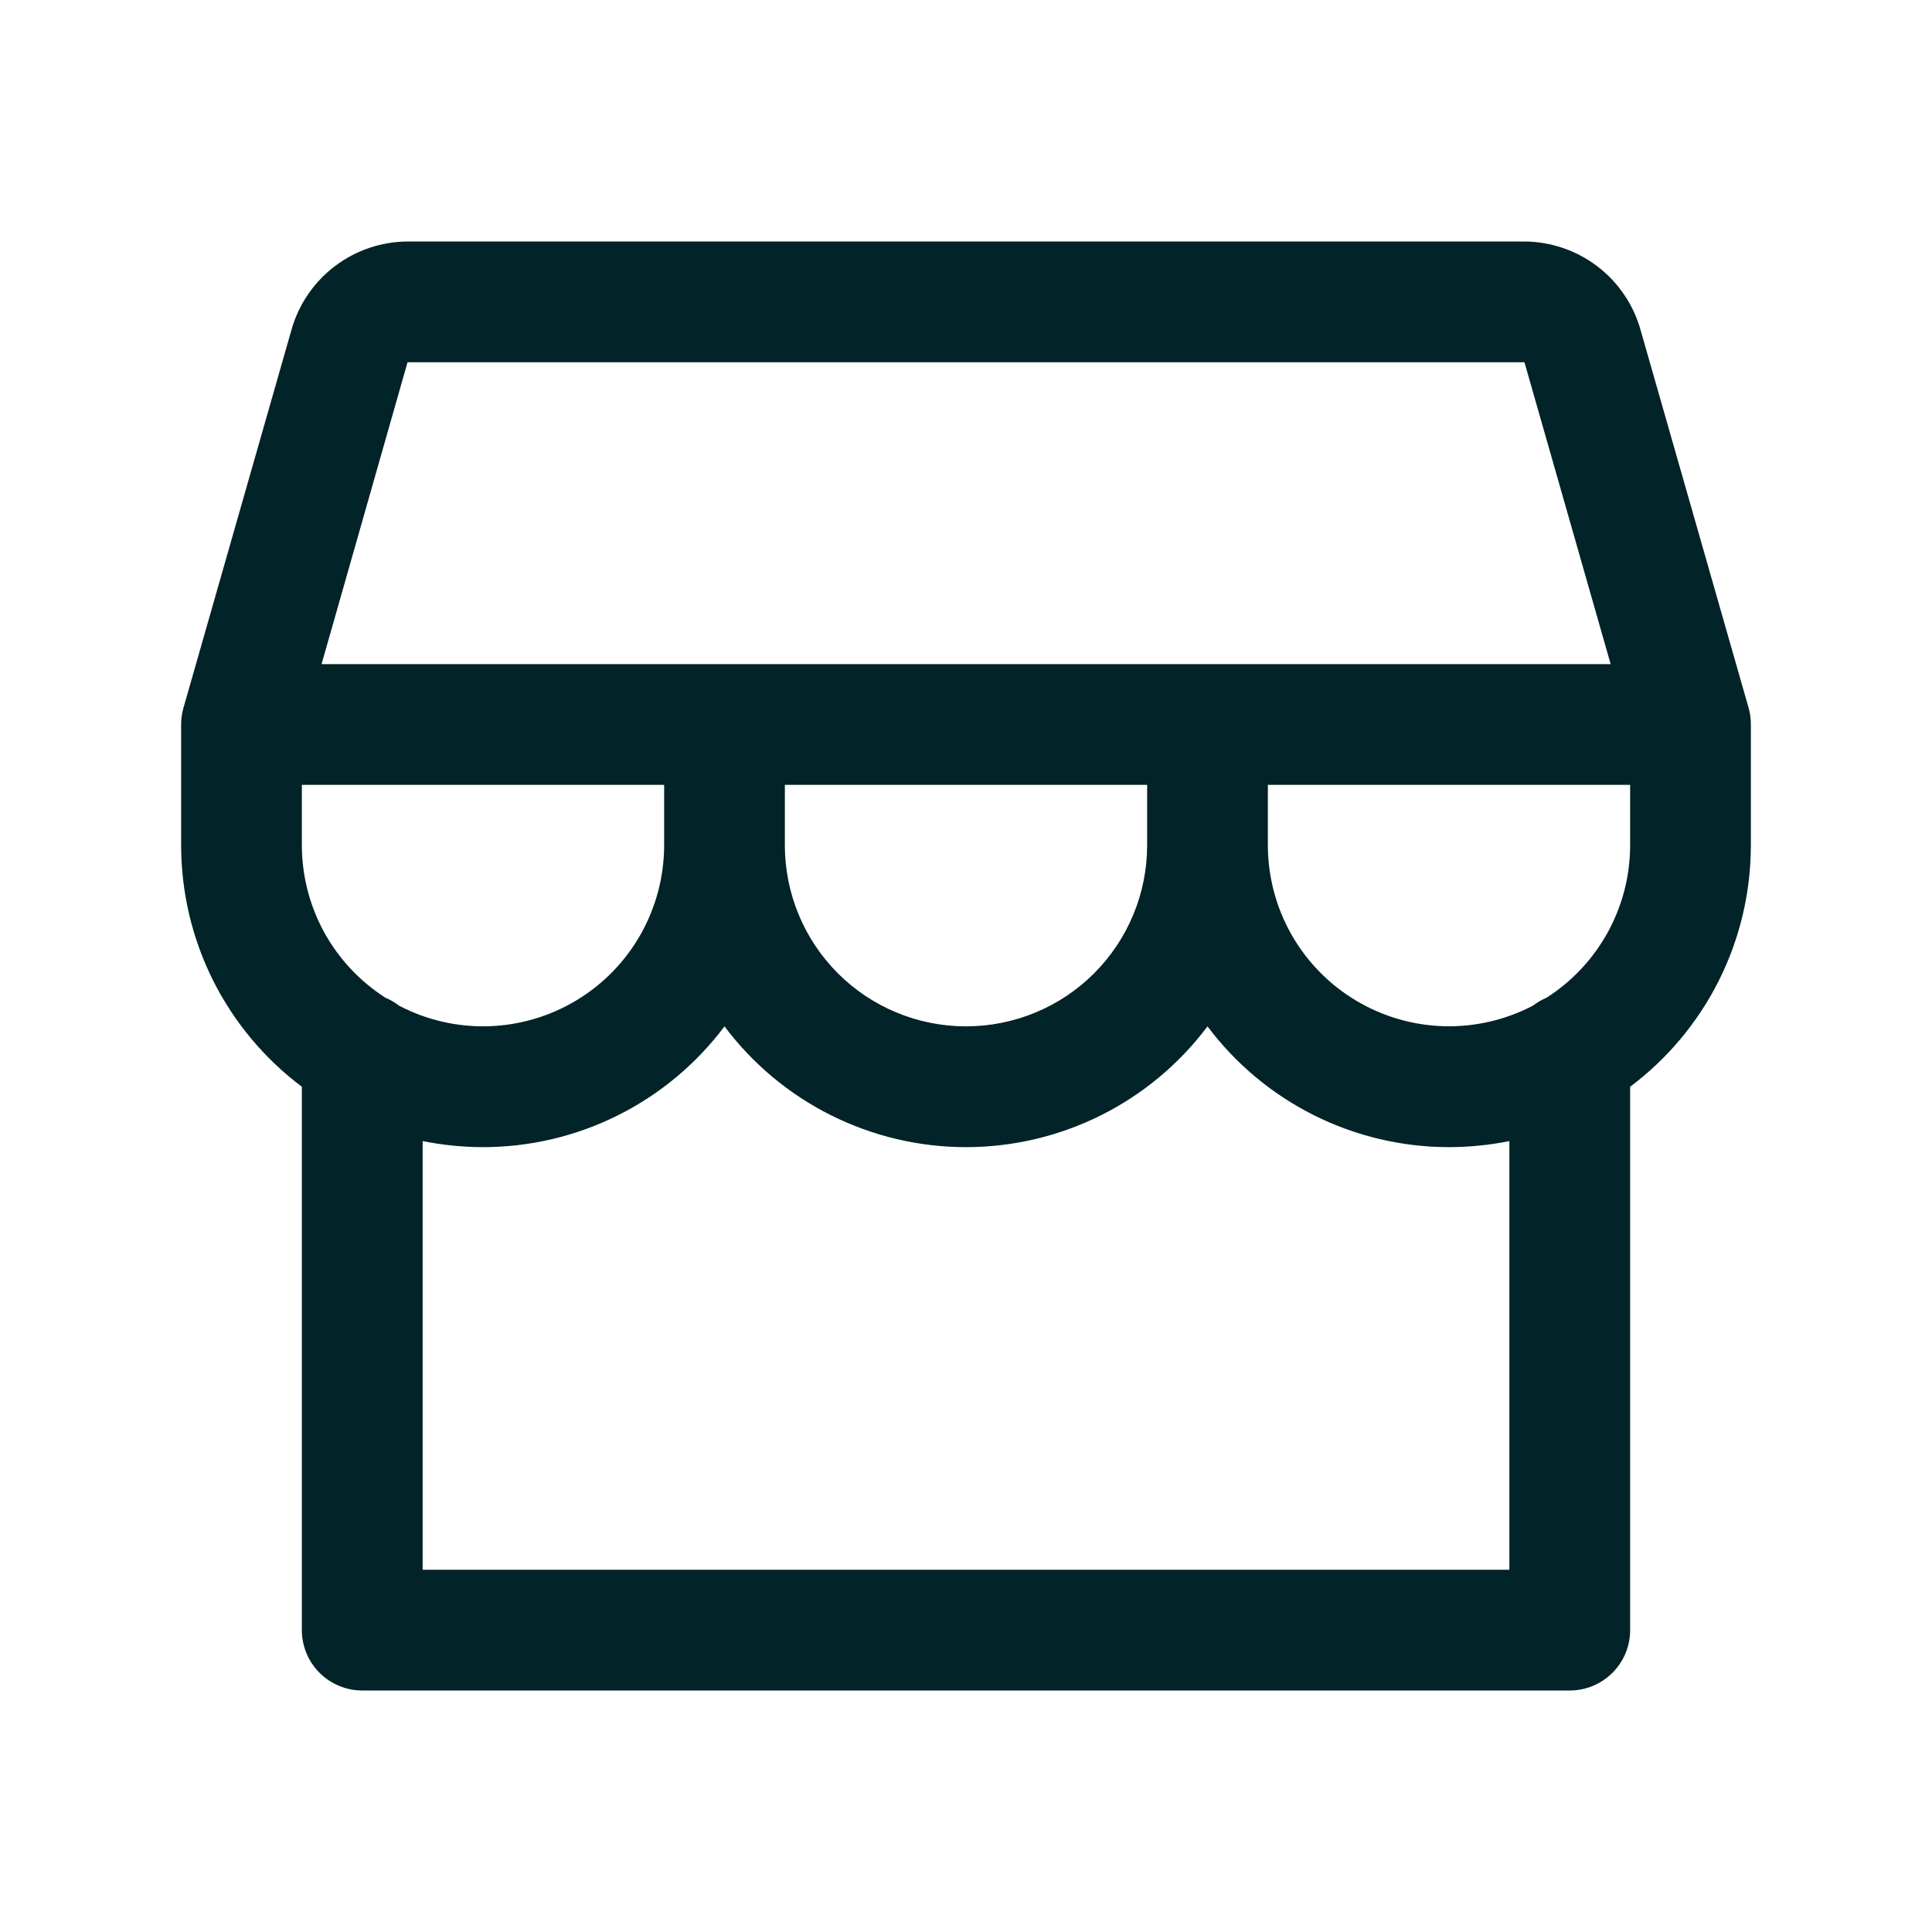 <svg width="50" height="50" viewBox="0 0 50 50" fill="none" xmlns="http://www.w3.org/2000/svg">
<path d="M45.312 18.75C45.313 18.605 45.294 18.46 45.254 18.32L42.451 8.516C42.263 7.865 41.869 7.293 41.329 6.885C40.788 6.476 40.13 6.254 39.453 6.25H10.547C9.87 6.254 9.212 6.476 8.671 6.885C8.131 7.293 7.737 7.865 7.549 8.516L4.748 18.32C4.708 18.46 4.687 18.605 4.688 18.75V21.875C4.688 23.088 4.97 24.284 5.512 25.369C6.055 26.454 6.842 27.397 7.812 28.125V42.188C7.812 42.602 7.977 42.999 8.27 43.292C8.563 43.585 8.961 43.75 9.375 43.75H40.625C41.039 43.75 41.437 43.585 41.73 43.292C42.023 42.999 42.188 42.602 42.188 42.188V28.125C43.158 27.397 43.945 26.454 44.488 25.369C45.03 24.284 45.312 23.088 45.312 21.875V18.75ZM10.547 9.375H39.453L41.684 17.188H8.322L10.547 9.375ZM20.312 20.312H29.688V21.875C29.688 23.118 29.194 24.311 28.315 25.19C27.436 26.069 26.243 26.562 25 26.562C23.757 26.562 22.564 26.069 21.685 25.19C20.806 24.311 20.312 23.118 20.312 21.875V20.312ZM17.188 20.312V21.875C17.187 22.681 16.979 23.473 16.583 24.176C16.187 24.878 15.617 25.466 14.928 25.883C14.238 26.301 13.452 26.533 12.647 26.559C11.841 26.584 11.042 26.401 10.328 26.027C10.219 25.943 10.1 25.873 9.973 25.82C9.311 25.396 8.766 24.813 8.388 24.124C8.011 23.434 7.813 22.661 7.812 21.875V20.312H17.188ZM39.062 40.625H10.938V29.531C11.452 29.635 11.975 29.687 12.5 29.688C13.713 29.688 14.909 29.405 15.994 28.863C17.079 28.32 18.022 27.533 18.75 26.562C19.478 27.533 20.421 28.32 21.506 28.863C22.591 29.405 23.787 29.688 25 29.688C26.213 29.688 27.409 29.405 28.494 28.863C29.579 28.32 30.522 27.533 31.25 26.562C31.978 27.533 32.921 28.32 34.006 28.863C35.091 29.405 36.287 29.688 37.5 29.688C38.025 29.687 38.548 29.635 39.062 29.531V40.625ZM40.025 25.82C39.9 25.873 39.782 25.942 39.674 26.025C38.96 26.399 38.161 26.583 37.355 26.558C36.549 26.533 35.764 26.3 35.074 25.883C34.384 25.466 33.814 24.878 33.417 24.176C33.021 23.474 32.813 22.681 32.812 21.875V20.312H42.188V21.875C42.187 22.661 41.989 23.435 41.611 24.124C41.233 24.813 40.688 25.397 40.025 25.82Z" fill="#022327"/>
</svg>

